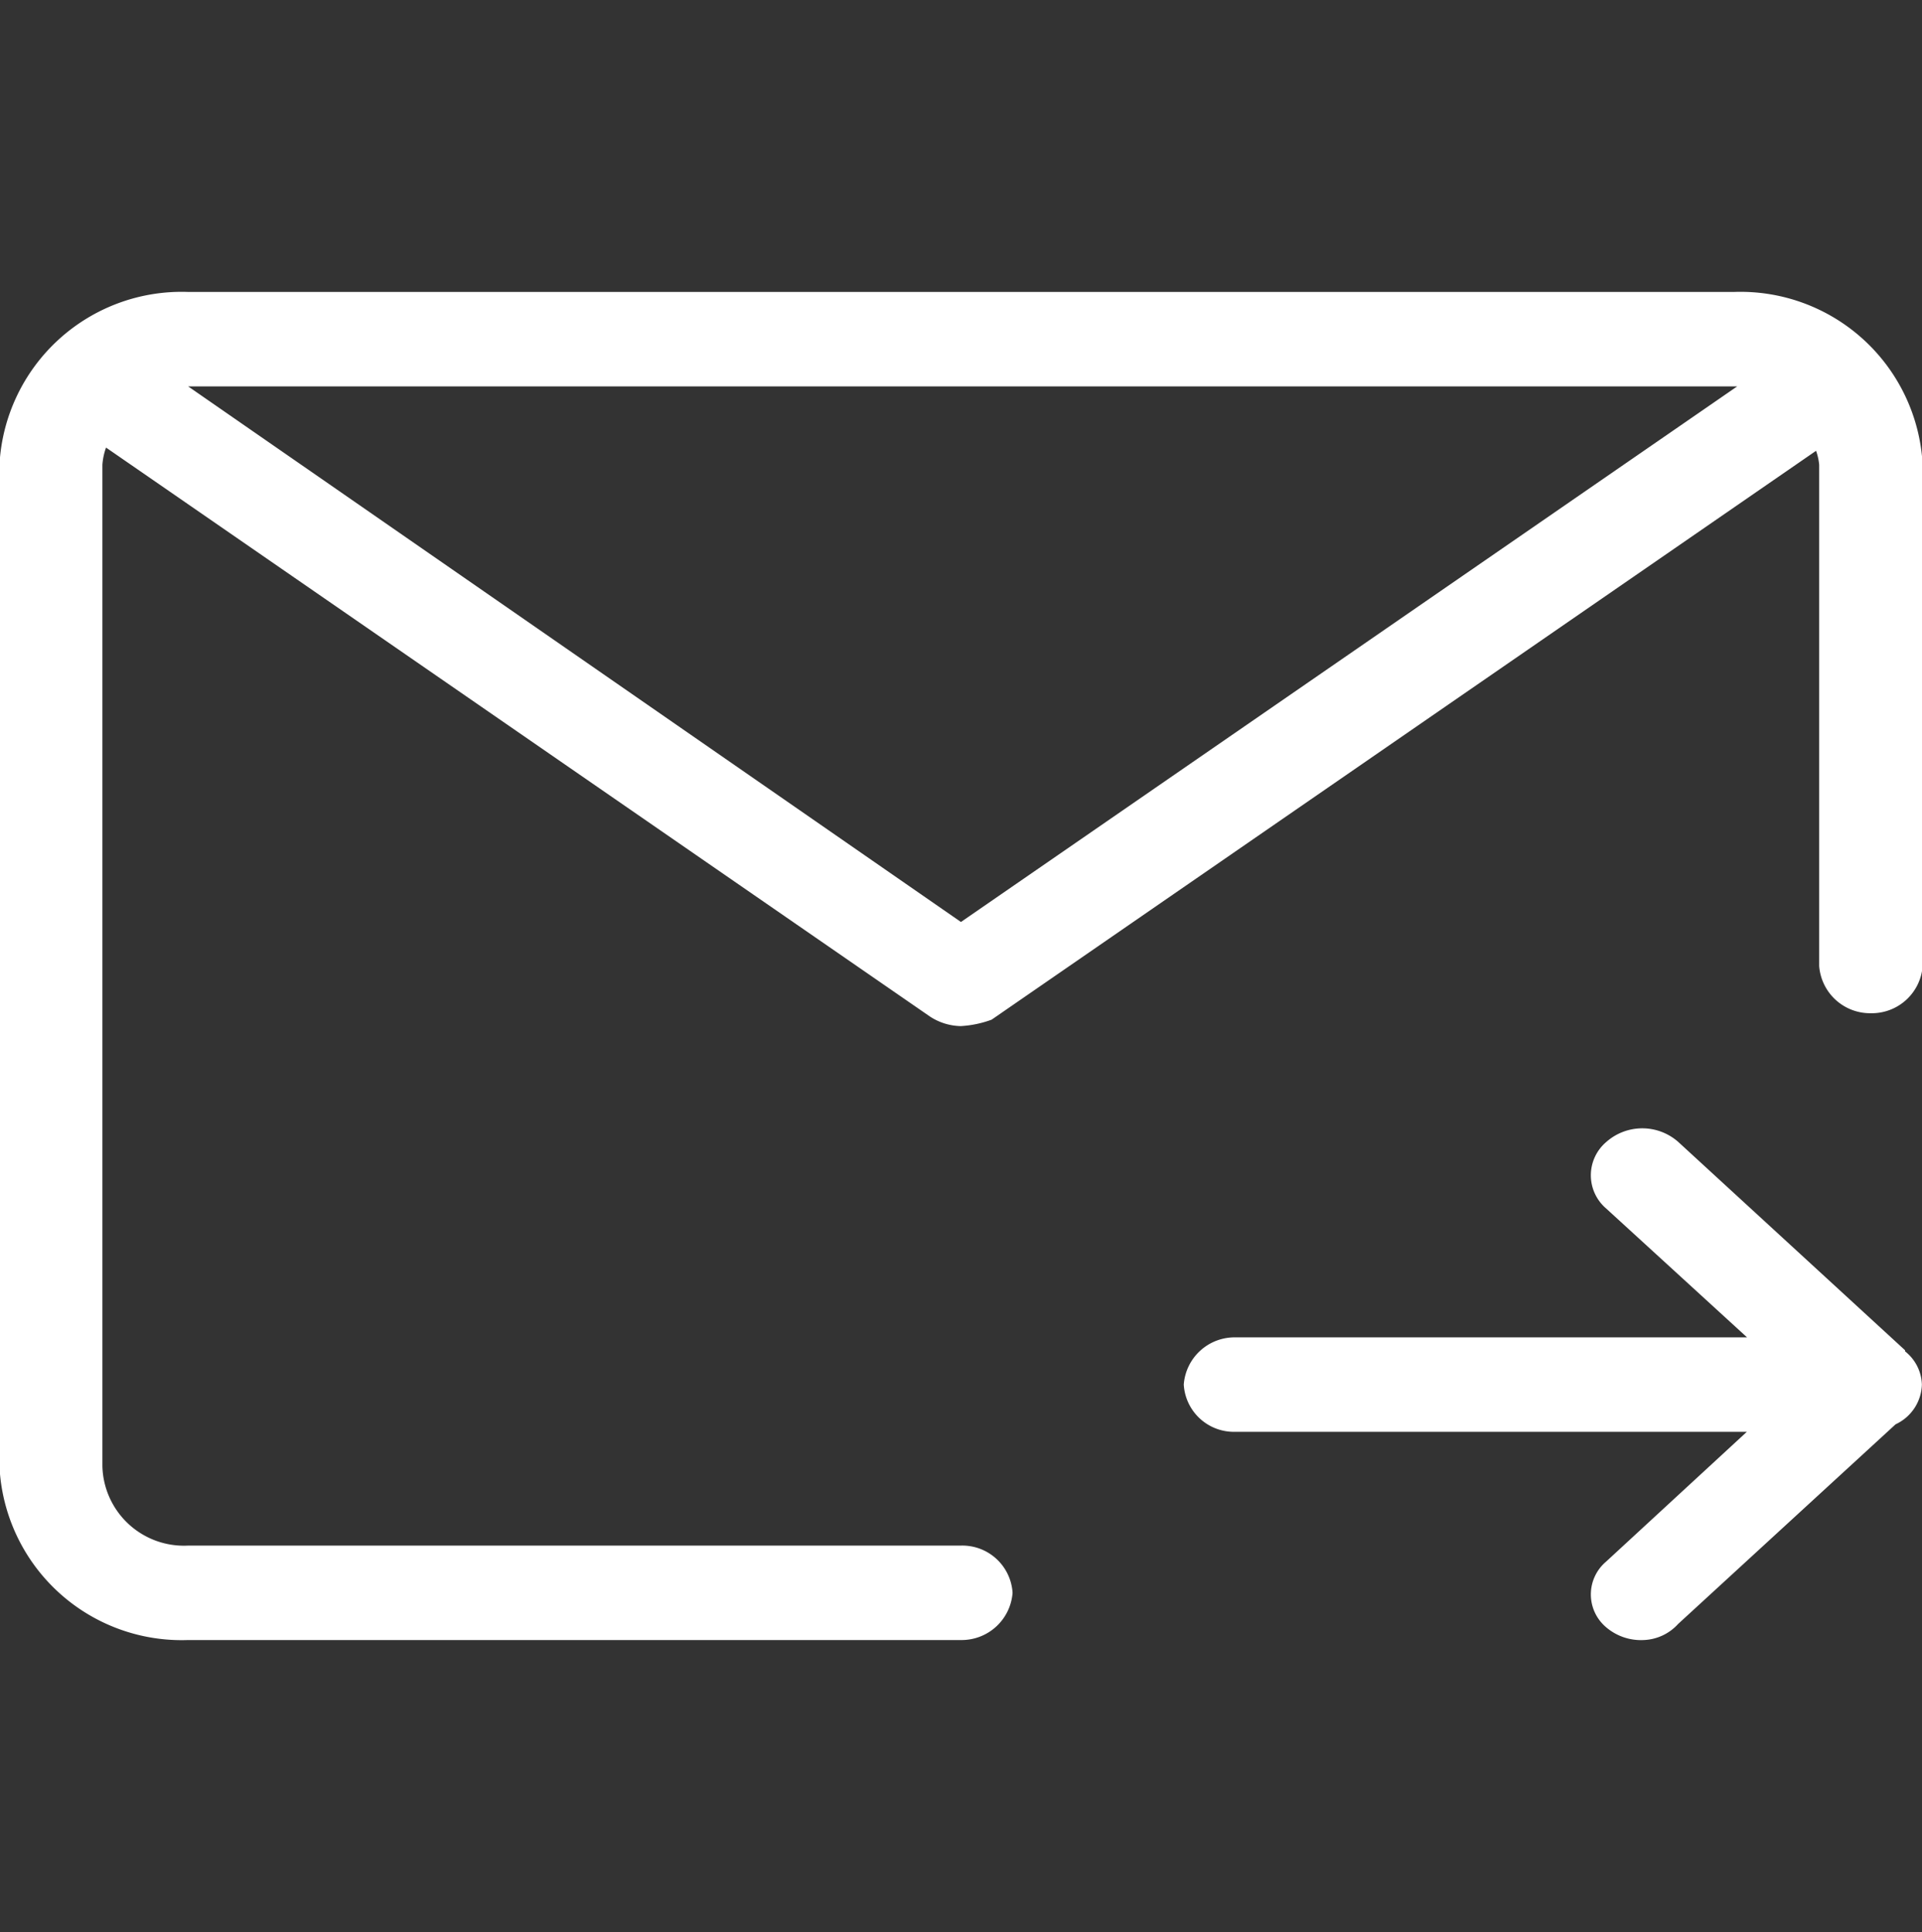 <svg xmlns="http://www.w3.org/2000/svg" width="17.907" height="18" viewBox="0 0 17.907 18">
  <rect x="0" y="0" width="17.907" height="18" fill="#333333" stroke="none"/>
  <defs>
    <style>
      .cls-1 {
        fill: #fff;
        fill-rule: evenodd;
      }
    </style>
  </defs>
  <path id="形状_10" data-name="形状 10" class="cls-1" d="M436.46,5613.16a0.476,0.476,0,0,1-.48-0.44v-4.67a0.541,0.541,0,0,0-.029-0.13l-7.681,5.3a0.988,0.988,0,0,1-.288.06,0.54,0.54,0,0,1-.288-0.09l-7.675-5.3a0.6,0.6,0,0,0-.034.16v9.33a0.76,0.76,0,0,0,.8.74h7.2a0.469,0.469,0,0,1,.48.44,0.476,0.476,0,0,1-.48.44h-7.2a1.7,1.7,0,0,1-1.759-1.62v-9.33a1.7,1.7,0,0,1,1.759-1.61h14.4a1.7,1.7,0,0,1,1.759,1.61v4.67A0.475,0.475,0,0,1,436.46,5613.16Zm-15.676-5.84h0l7.2,4.99,7.232-4.99h-14.43Zm9.757,8.86h4.767l-1.312-1.2a0.407,0.407,0,0,1,0-.62,0.506,0.506,0,0,1,.672,0l2.112,1.94a0.017,0.017,0,0,1,0,.01,0.411,0.411,0,0,1,.157.31,0.422,0.422,0,0,1-.245.37l-2.026,1.86a0.456,0.456,0,0,1-.32.15,0.5,0.5,0,0,1-.352-0.12,0.4,0.4,0,0,1,0-.61l1.312-1.21h-4.767a0.468,0.468,0,0,1-.479-0.44A0.475,0.475,0,0,1,430.541,5616.18Z" transform="translate(-419.031 -5603.72)"/>
</svg>
